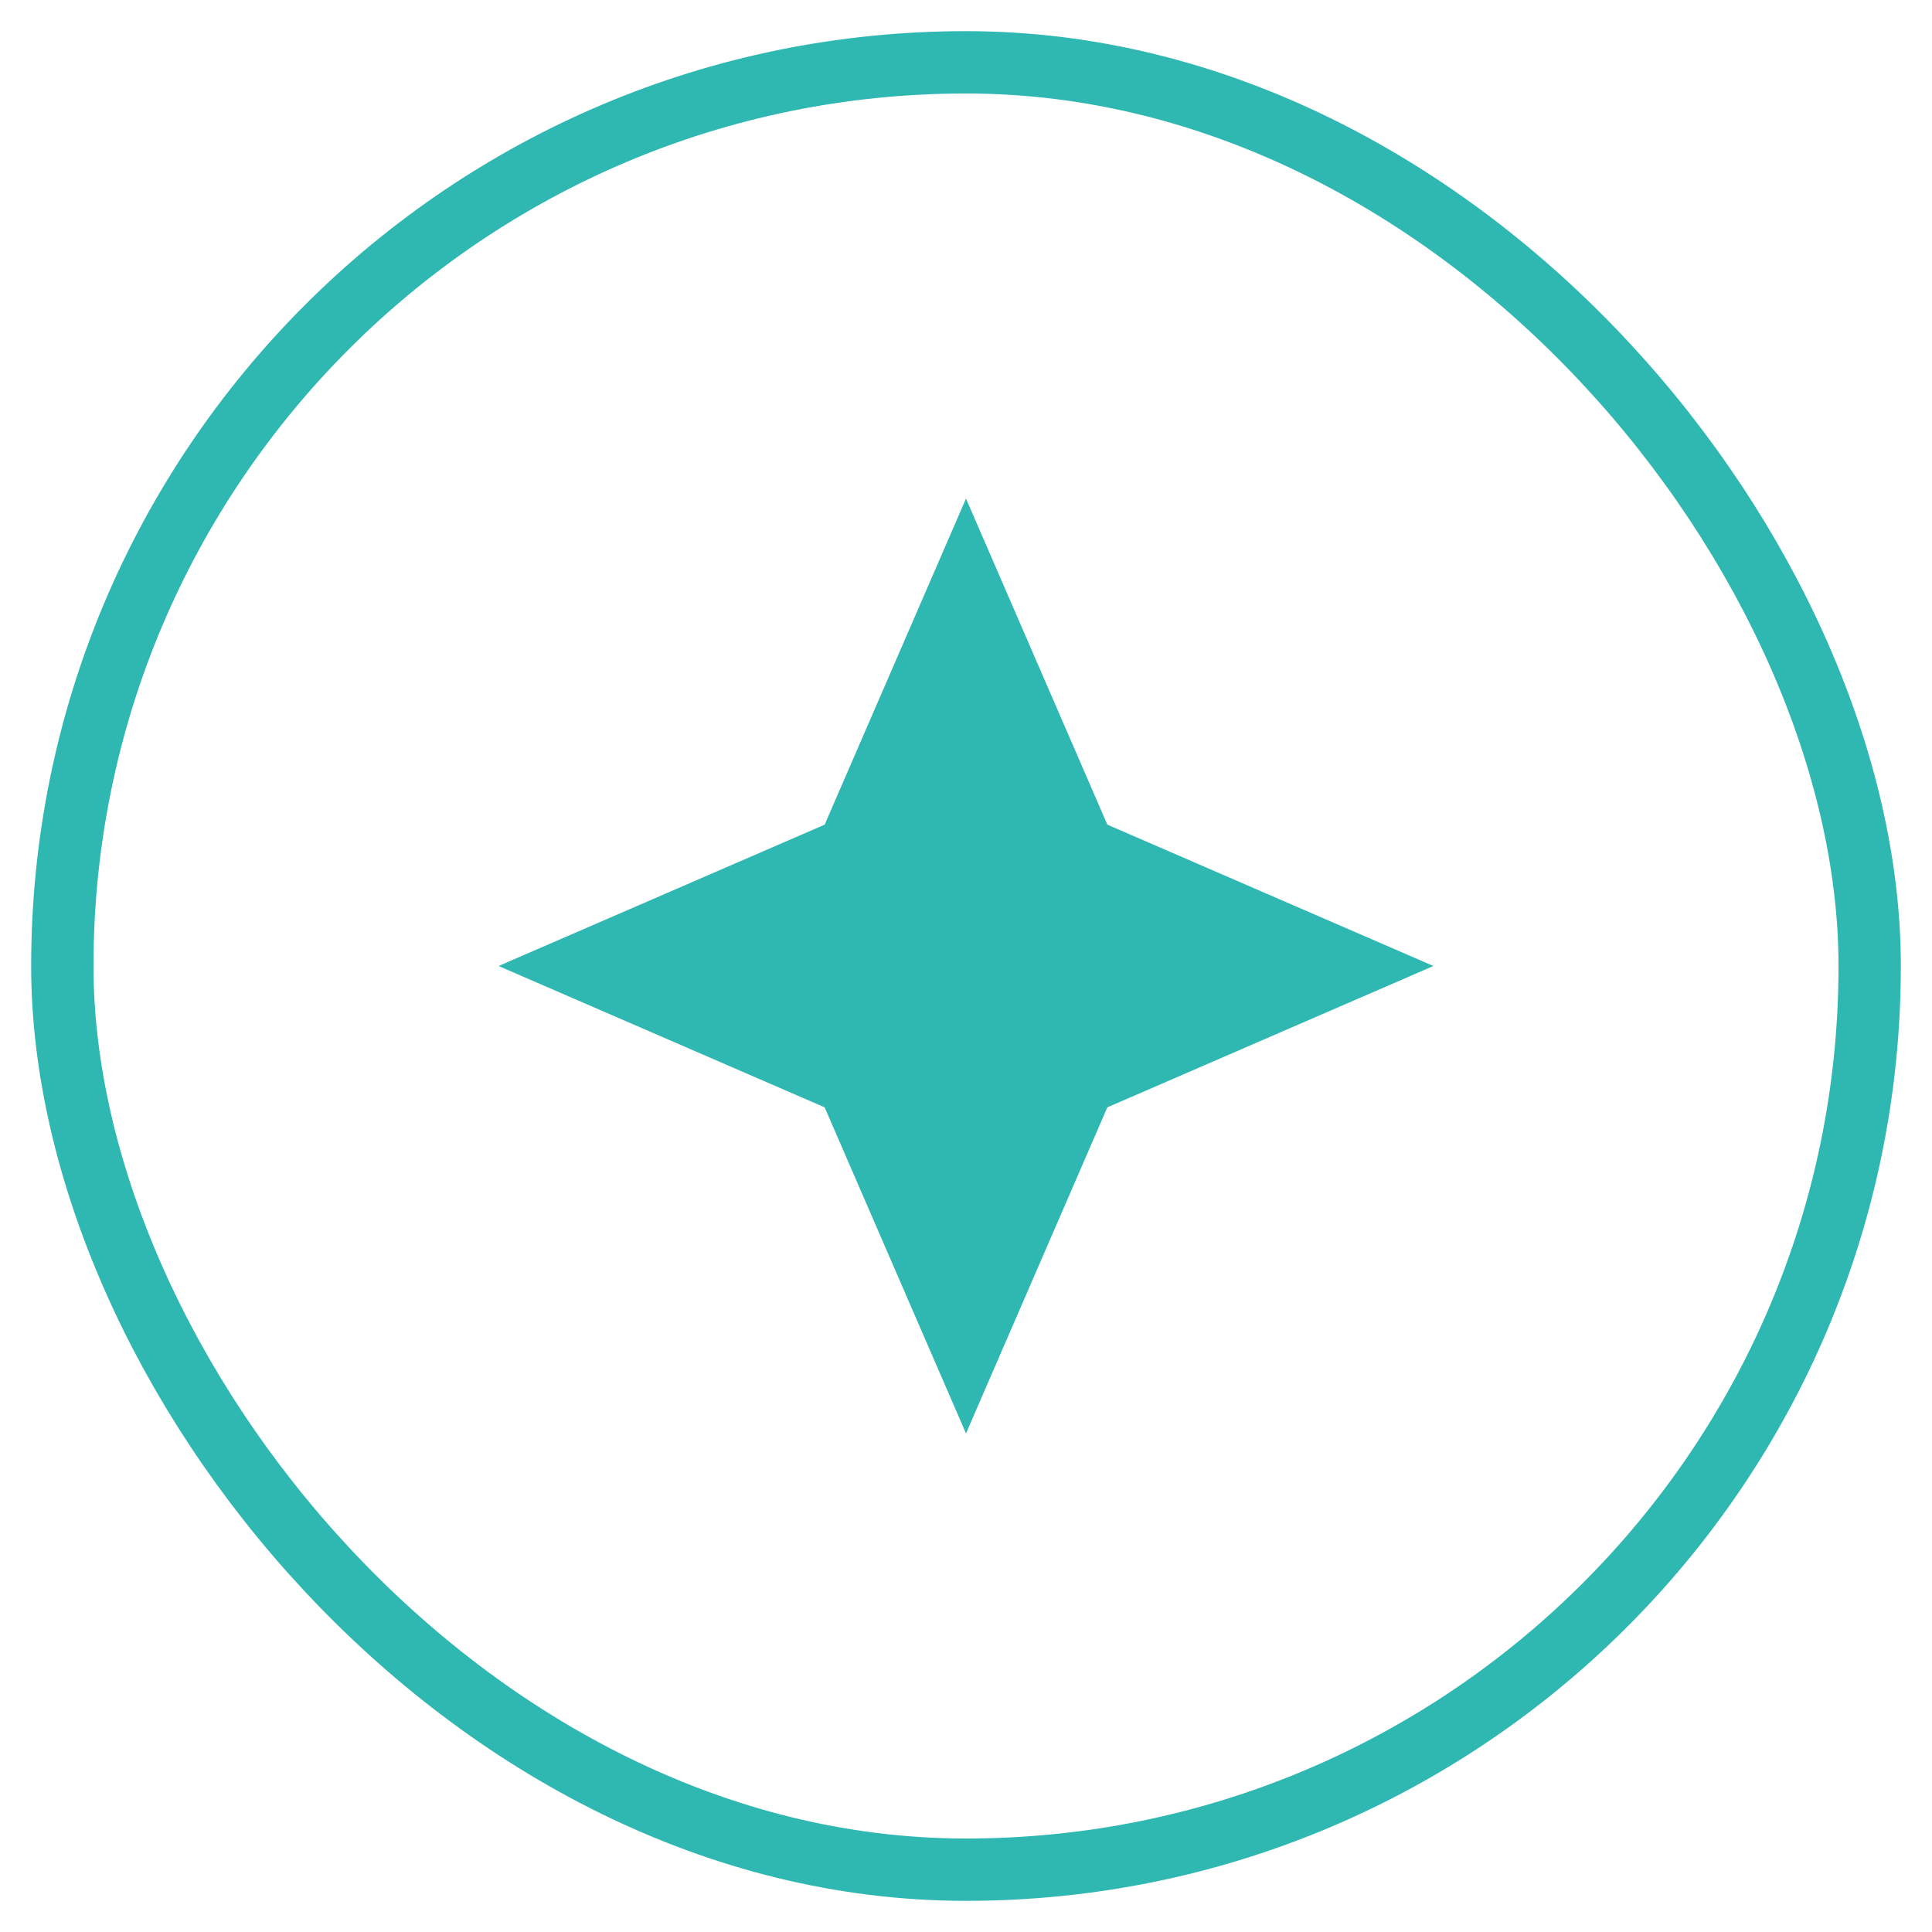 <svg width="31" height="31" viewBox="0 0 31 31" fill="none" xmlns="http://www.w3.org/2000/svg">
<rect x="1" y="1" width="29" height="29" rx="14.5" stroke="#2FB7B1"/>
<path d="M15.5 23L17.768 17.768L23 15.5L17.768 13.232L15.5 8L13.232 13.232L8 15.5L13.232 17.768L15.5 23Z" fill="#2FB7B1"/>
</svg>
